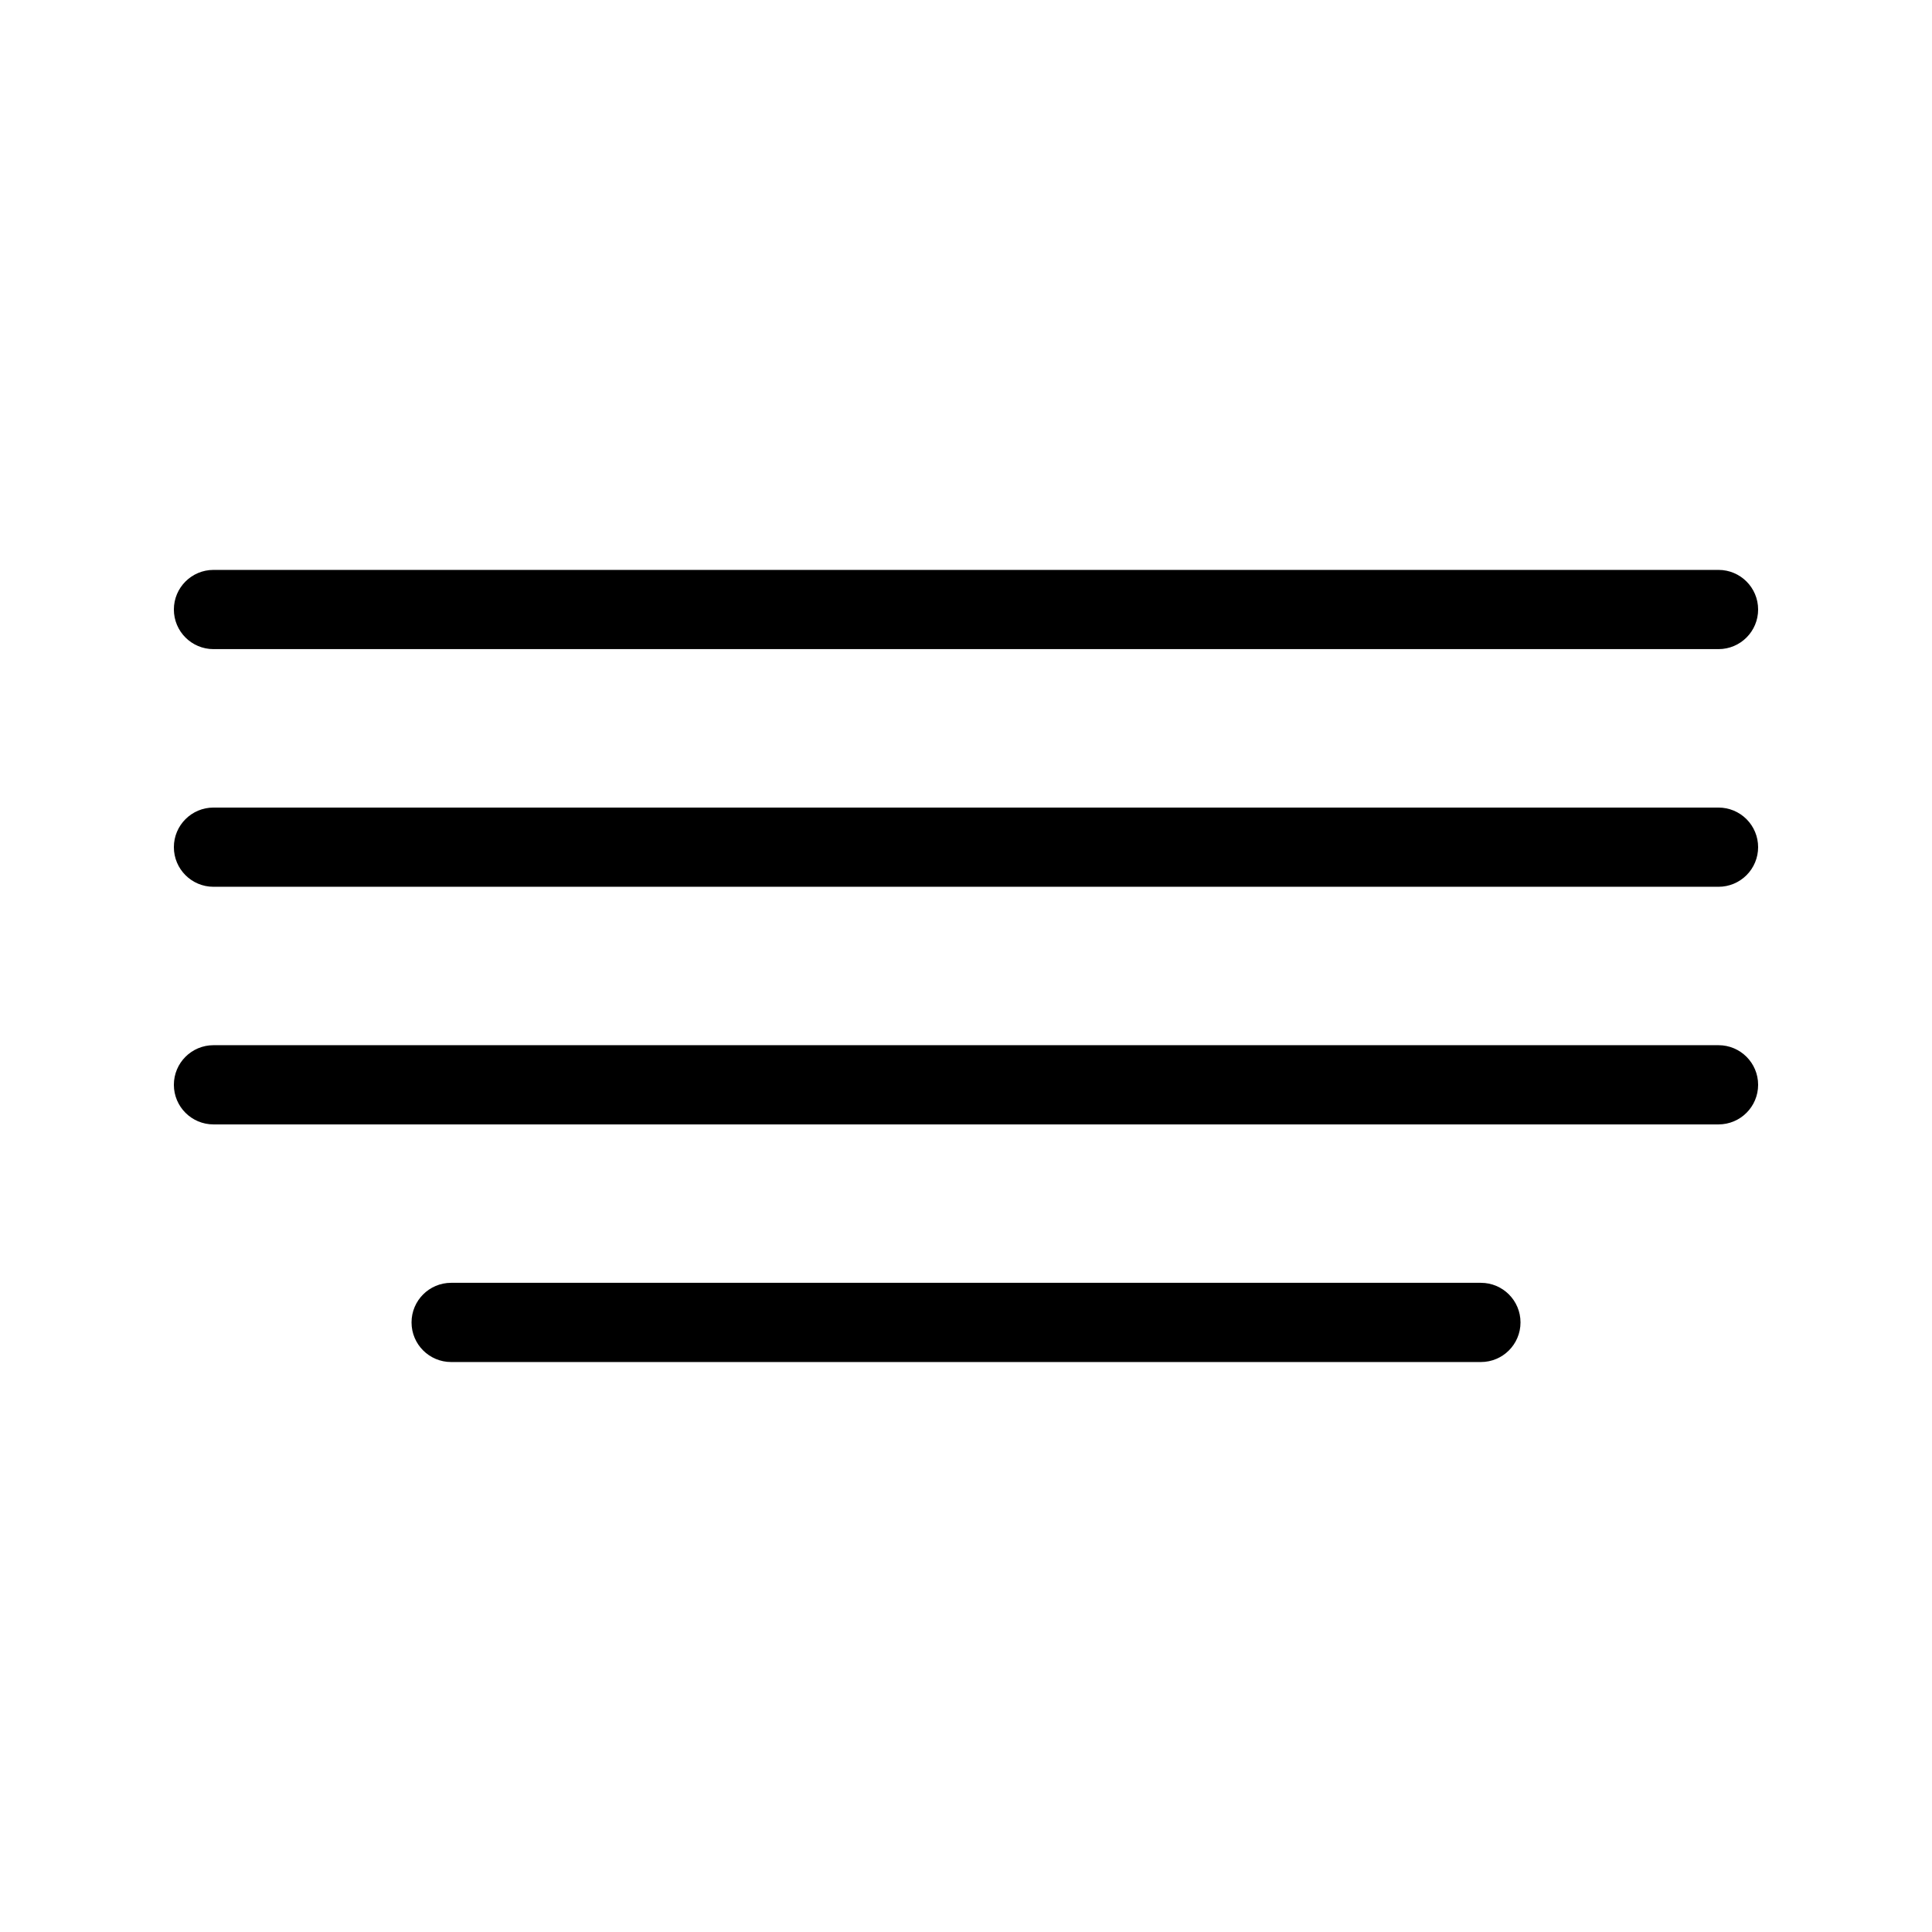 <?xml version="1.0" encoding="UTF-8"?>
<!-- Uploaded to: SVG Repo, www.svgrepo.com, Generator: SVG Repo Mixer Tools -->
<svg fill="#000000" width="800px" height="800px" version="1.1" viewBox="144 144 512 512" xmlns="http://www.w3.org/2000/svg">
 <path d="m609.92 368.51c0 2.781-1.105 5.453-3.074 7.422s-4.637 3.074-7.422 3.074h-398.85c-5.797 0-10.496-4.699-10.496-10.496s4.699-10.496 10.496-10.496h398.85c2.785 0 5.453 1.105 7.422 3.074s3.074 4.637 3.074 7.422zm-73.473 115.45h-272.89c-5.797 0-10.496 4.699-10.496 10.496 0 5.797 4.699 10.496 10.496 10.496h272.9-0.004c5.797 0 10.496-4.699 10.496-10.496 0-5.797-4.699-10.496-10.496-10.496zm62.977-62.977-398.85 0.004c-5.797 0-10.496 4.699-10.496 10.496s4.699 10.496 10.496 10.496h398.85c5.797 0 10.496-4.699 10.496-10.496s-4.699-10.496-10.496-10.496zm-398.85-104.96h398.85c5.797 0 10.496-4.699 10.496-10.496s-4.699-10.496-10.496-10.496h-398.85c-5.797 0-10.496 4.699-10.496 10.496s4.699 10.496 10.496 10.496z"/>
</svg>